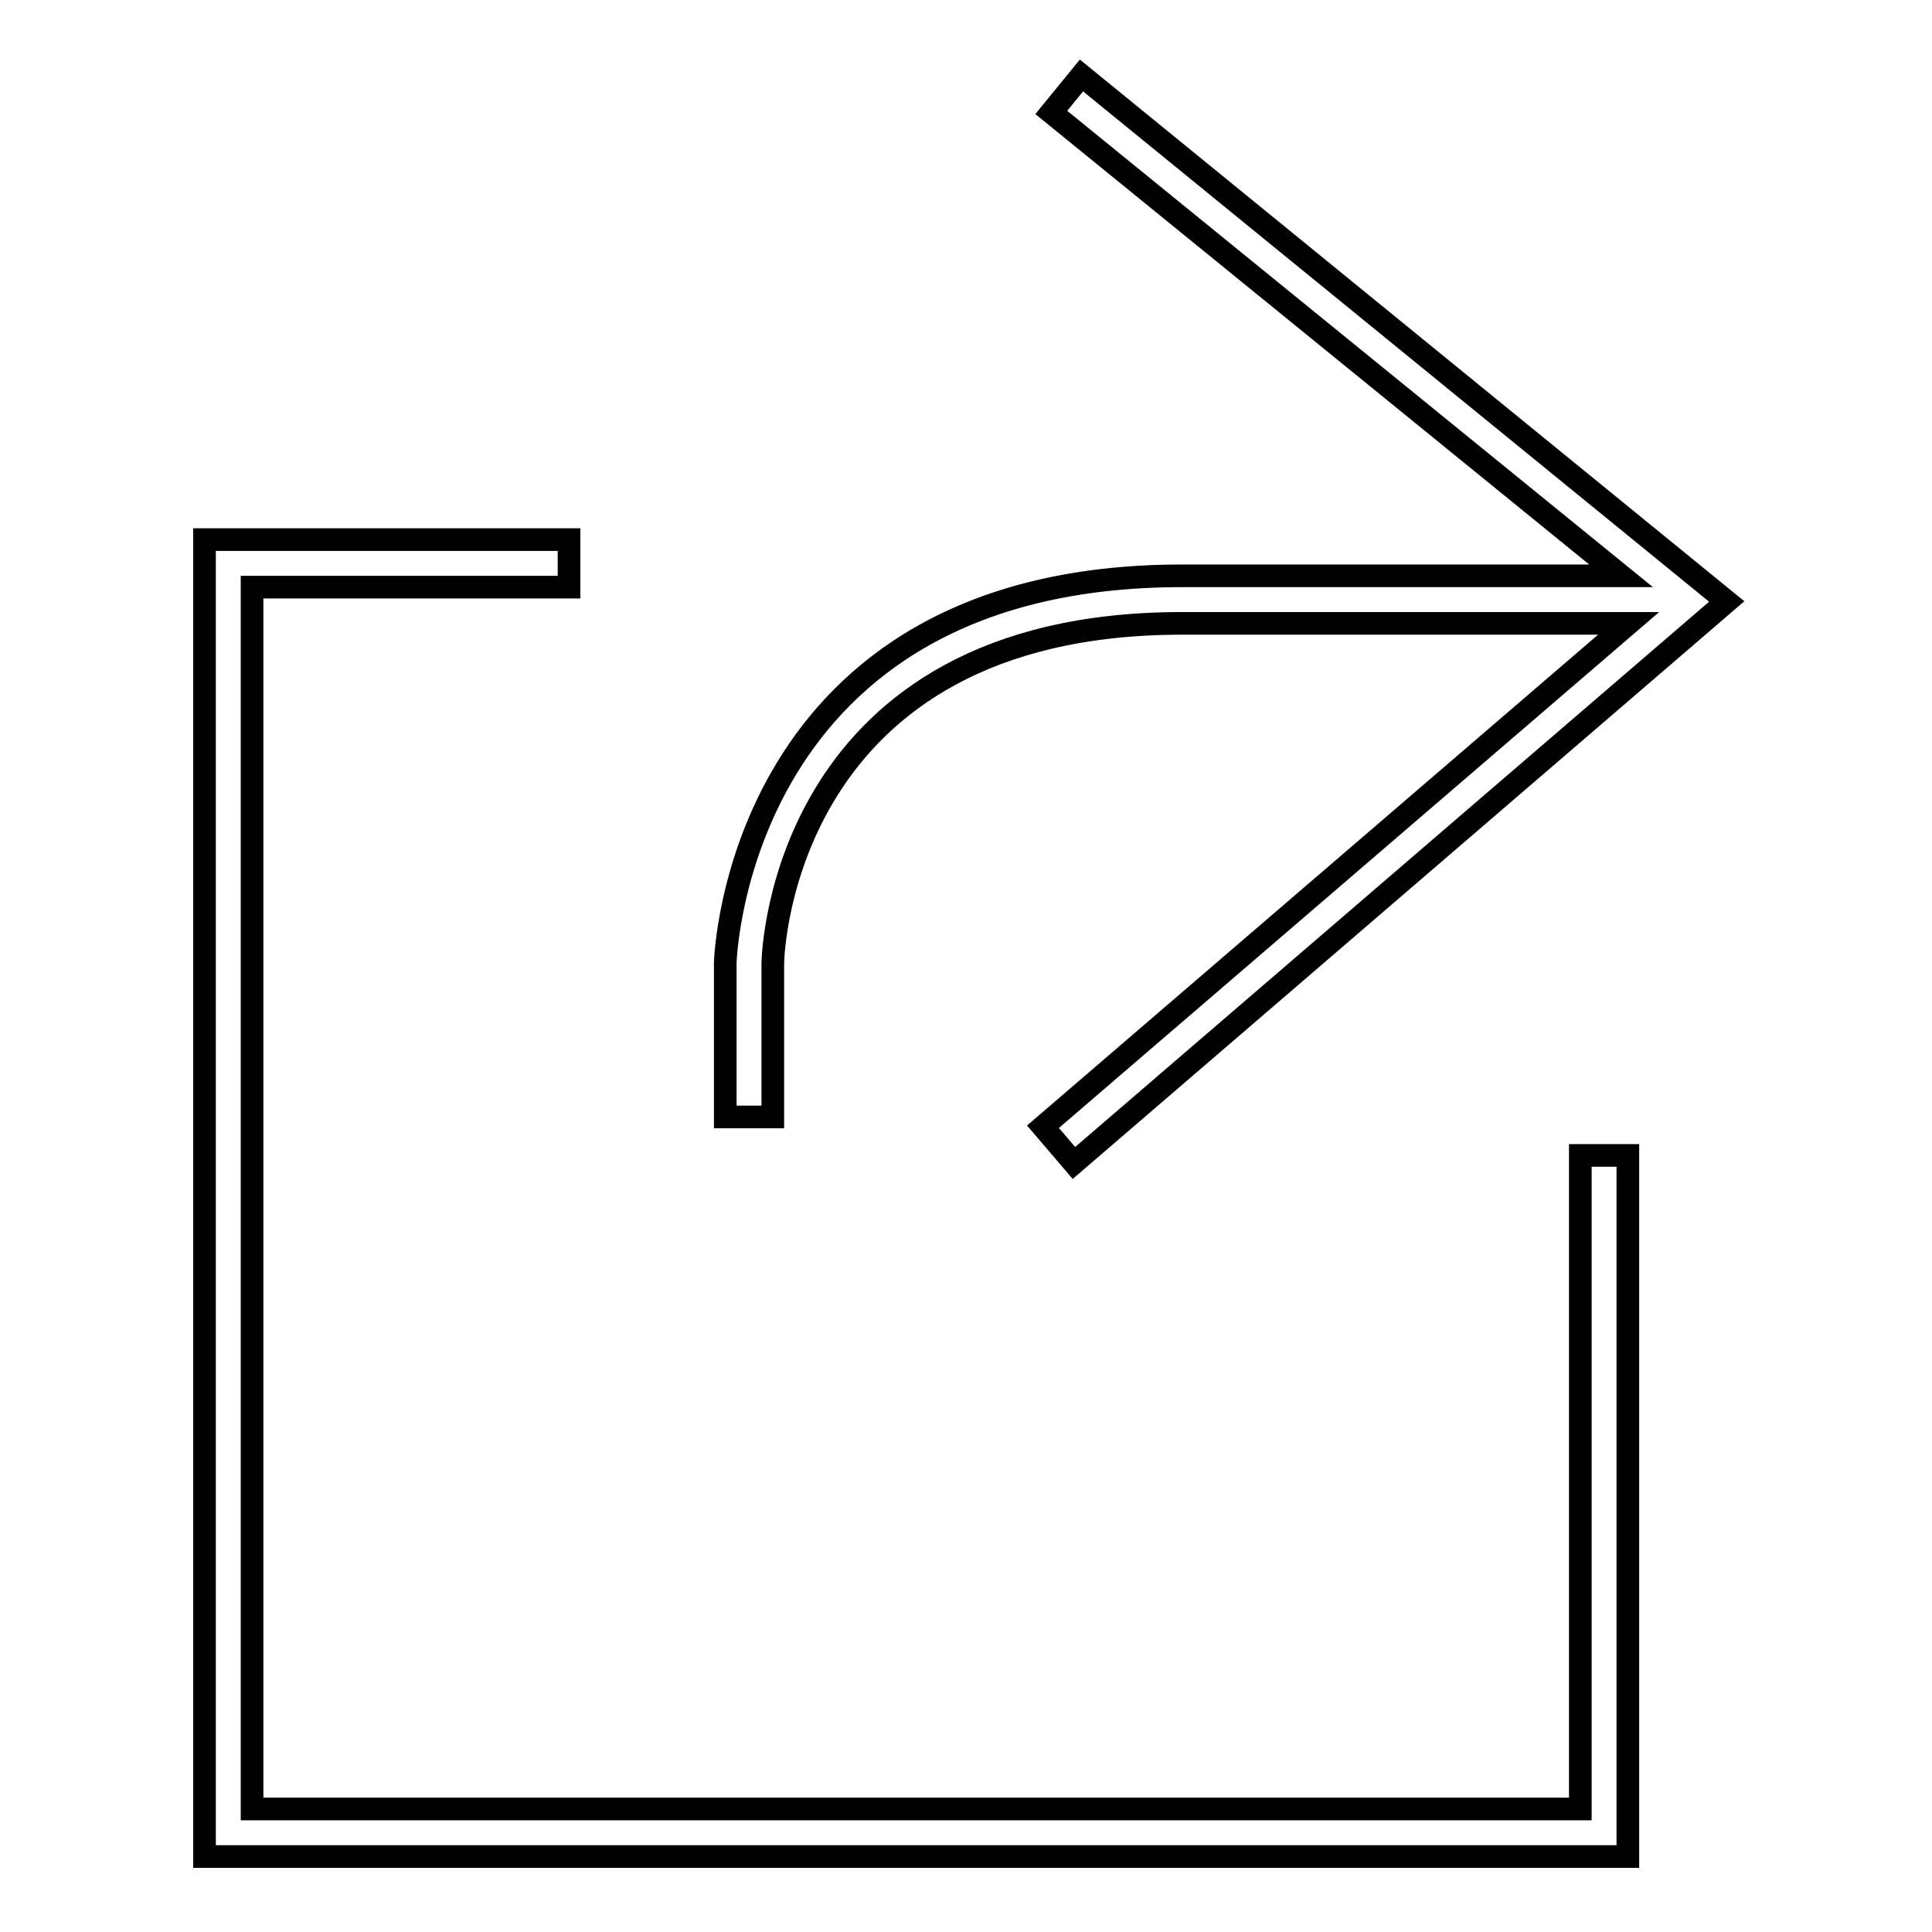 <?xml version="1.0" encoding="utf-8"?>
<!-- Svg Vector Icons : http://www.onlinewebfonts.com/icon -->
<!DOCTYPE svg PUBLIC "-//W3C//DTD SVG 1.1//EN" "http://www.w3.org/Graphics/SVG/1.1/DTD/svg11.dtd">
<svg version="1.1" xmlns="http://www.w3.org/2000/svg" xmlns:xlink="http://www.w3.org/1999/xlink" x="0px" y="0px" viewBox="0 0 256 256" enable-background="new 0 0 256 256" xml:space="preserve">
<g><g><path stroke-width="3" fill-opacity="0" stroke="#000000"  d="M143.3,10l-4,4.9l75.5,61.4h-58.2c-58.9,0-60.5,50.8-60.5,51.3V148h6.3v-20.3c0-1.8,1.6-45.1,54.2-45.1h59.2l-77.6,66.7l4.1,4.8l86.5-74.4L143.3,10z"/><path stroke-width="3" fill-opacity="0" stroke="#000000"  d="M215.7,246H27.1V71.5h48.3v6.3h-42v161.9h176v-86.6h6.3V246L215.7,246z"/></g></g>
</svg>